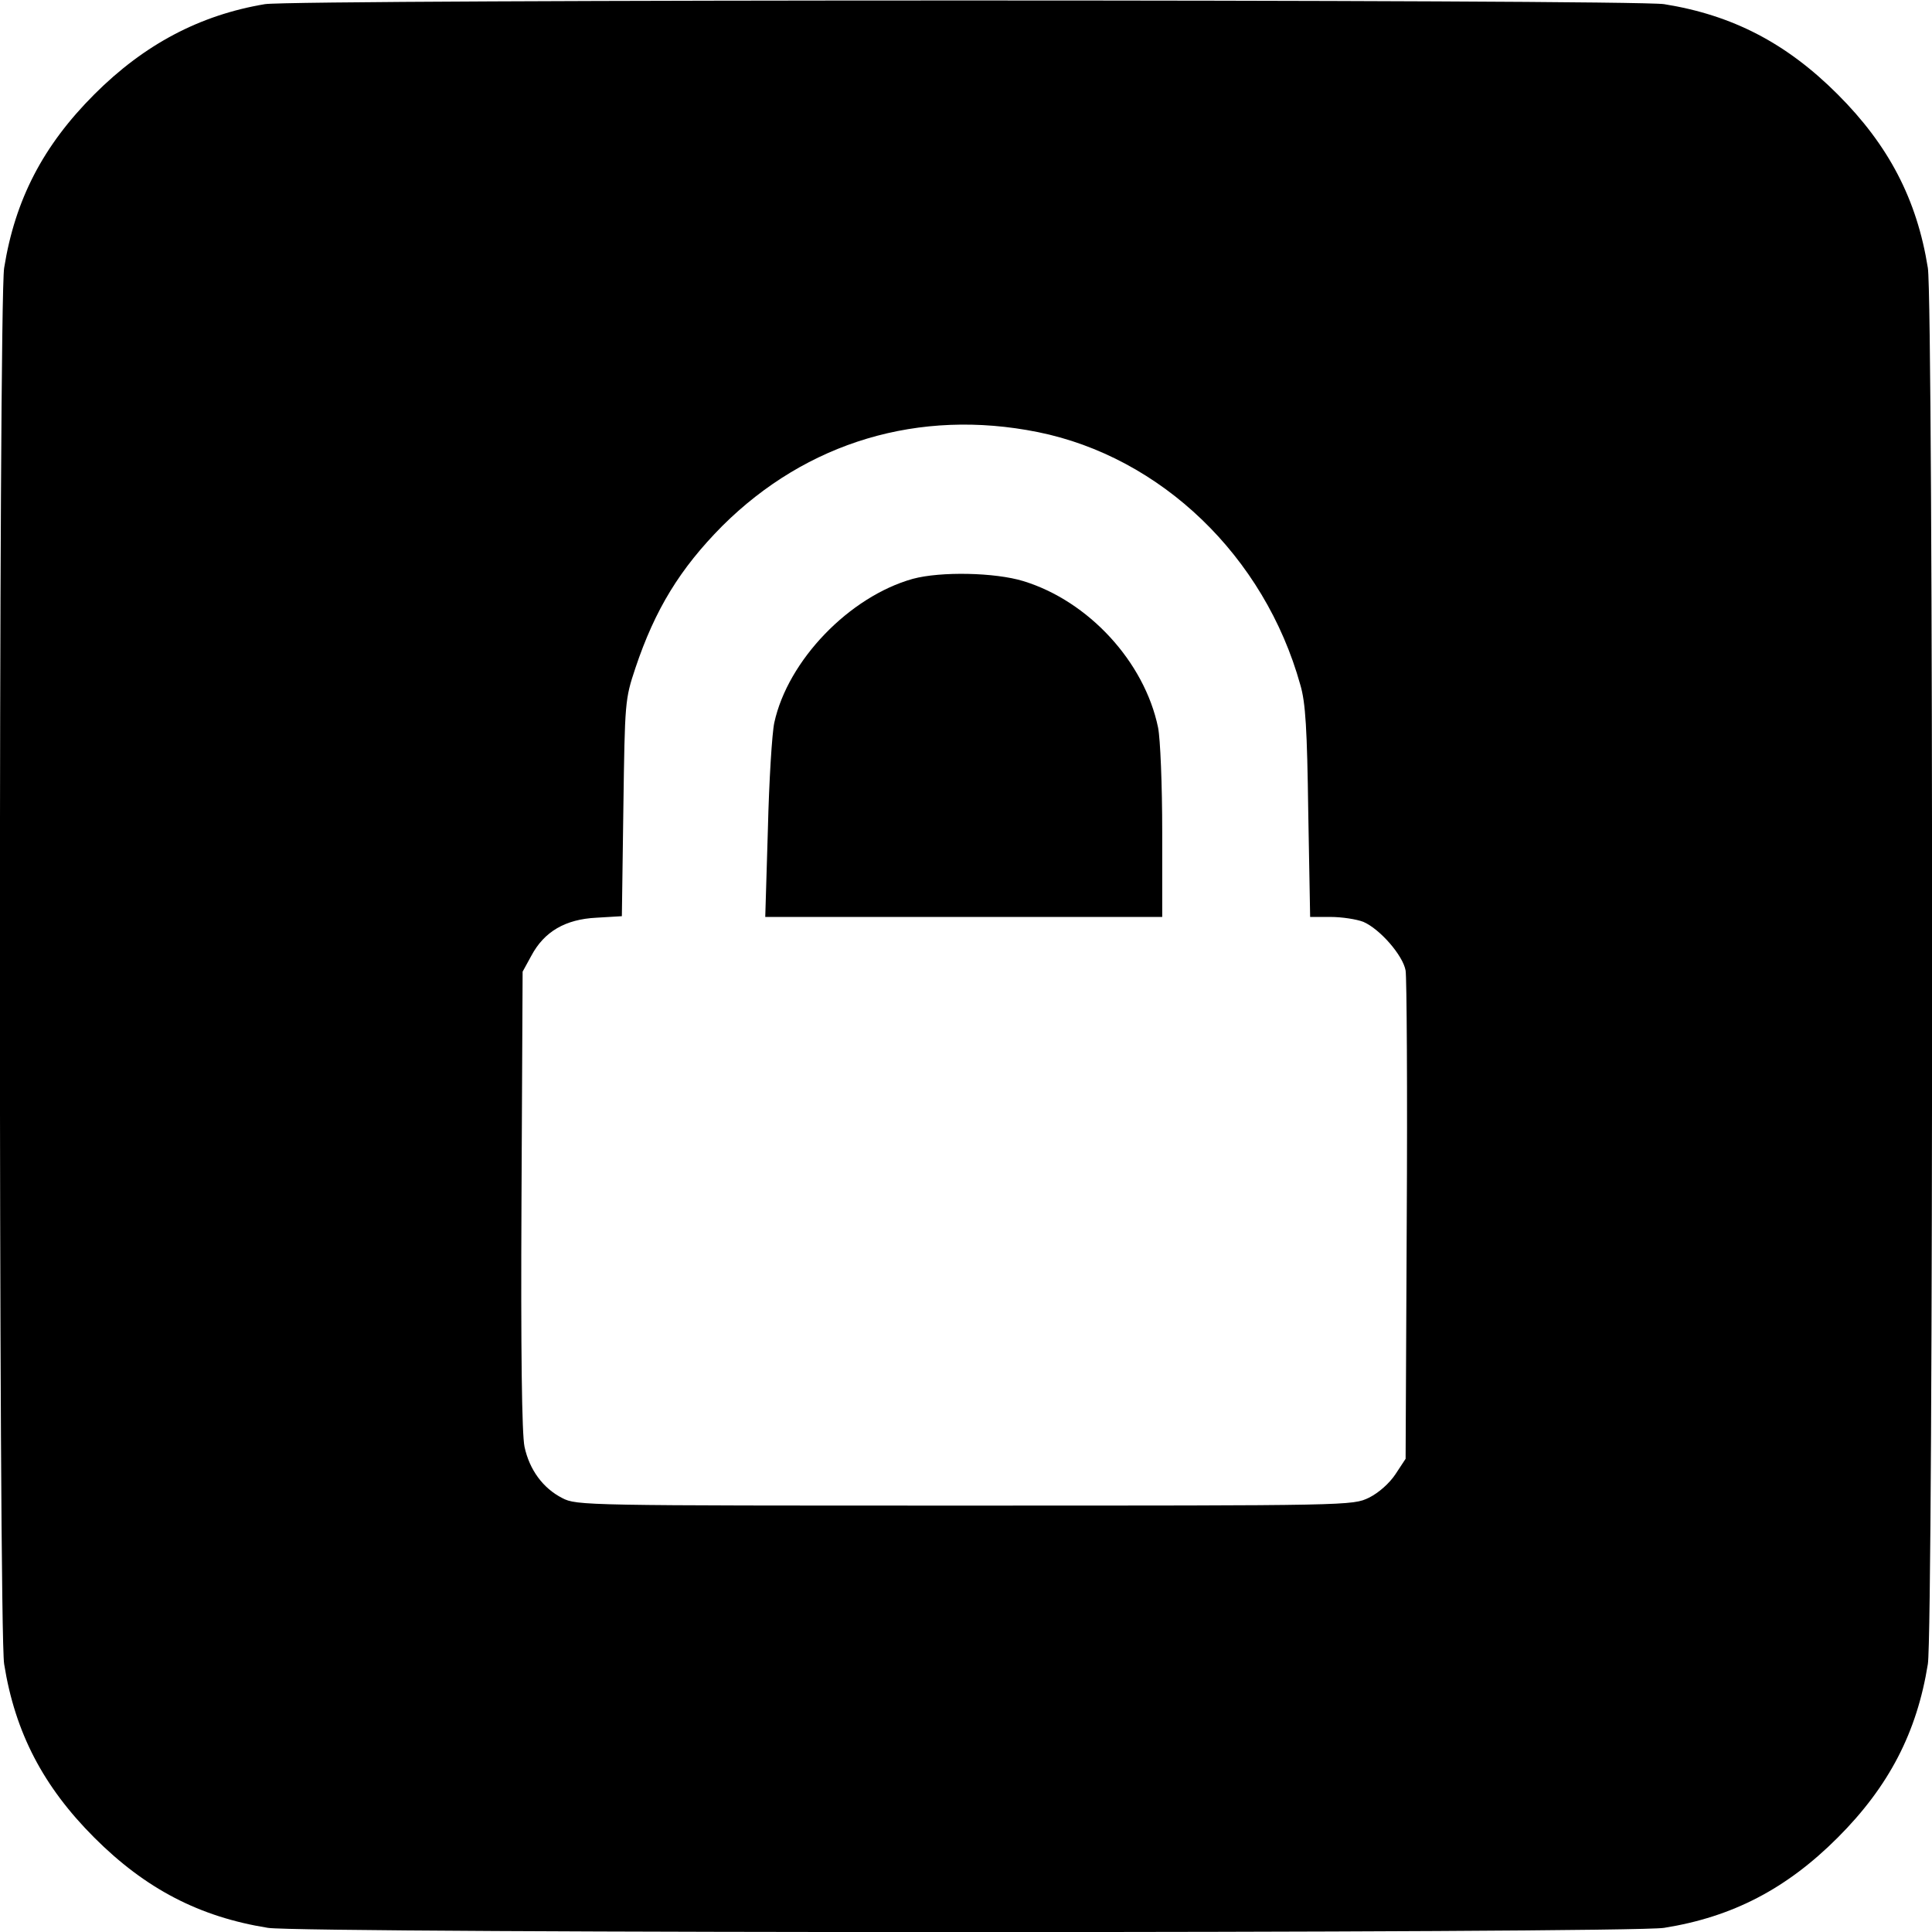 <?xml version="1.0" standalone="no"?>
<!DOCTYPE svg PUBLIC "-//W3C//DTD SVG 20010904//EN"
 "http://www.w3.org/TR/2001/REC-SVG-20010904/DTD/svg10.dtd">
<svg version="1.0" xmlns="http://www.w3.org/2000/svg"
 width="512pt" height="512pt" viewBox="0 0 512 512"
 preserveAspectRatio="xMidYMid meet">
<g transform="translate(0,512) scale(0.1,-0.1)"
fill="#000000" stroke="none">
<path d="M702 5109 c-173 -29 -320 -107 -452 -239 -136 -136 -210 -279 -239
-460 -15 -90 -15 -3610 0 -3700 29 -182 104 -325 239 -460 136 -136 279 -210
460 -239 90 -15 3610 -15 3700 0 182 29 325 104 460 239 136 136 210 279 239
460 15 90 15 3610 0 3700 -29 182 -104 325 -239 460 -136 136 -279 210 -460
239 -81 13 -3629 13 -3708 0z m2048 -1134 c327 -66 601 -329 696 -670 14 -47
18 -118 21 -337 l5 -278 54 0 c30 0 69 -6 87 -13 44 -19 105 -89 112 -129 3
-18 5 -317 3 -664 l-3 -630 -27 -41 c-16 -24 -44 -49 -70 -62 -44 -21 -45 -21
-1072 -21 -1005 0 -1028 0 -1066 20 -51 26 -87 75 -100 136 -7 33 -10 252 -8
654 l3 605 23 42 c34 64 90 97 173 101 l67 4 4 287 c4 282 4 287 32 371 52
155 118 263 230 376 224 223 522 312 836 249z"/>
<path d="M2419 3586 c-168 -47 -331 -216 -367 -381 -6 -27 -14 -155 -17 -282
l-7 -233 526 0 526 0 0 225 c0 125 -5 247 -11 277 -36 174 -184 335 -357 388
-75 23 -219 26 -293 6z"/>
</g>
</svg>
